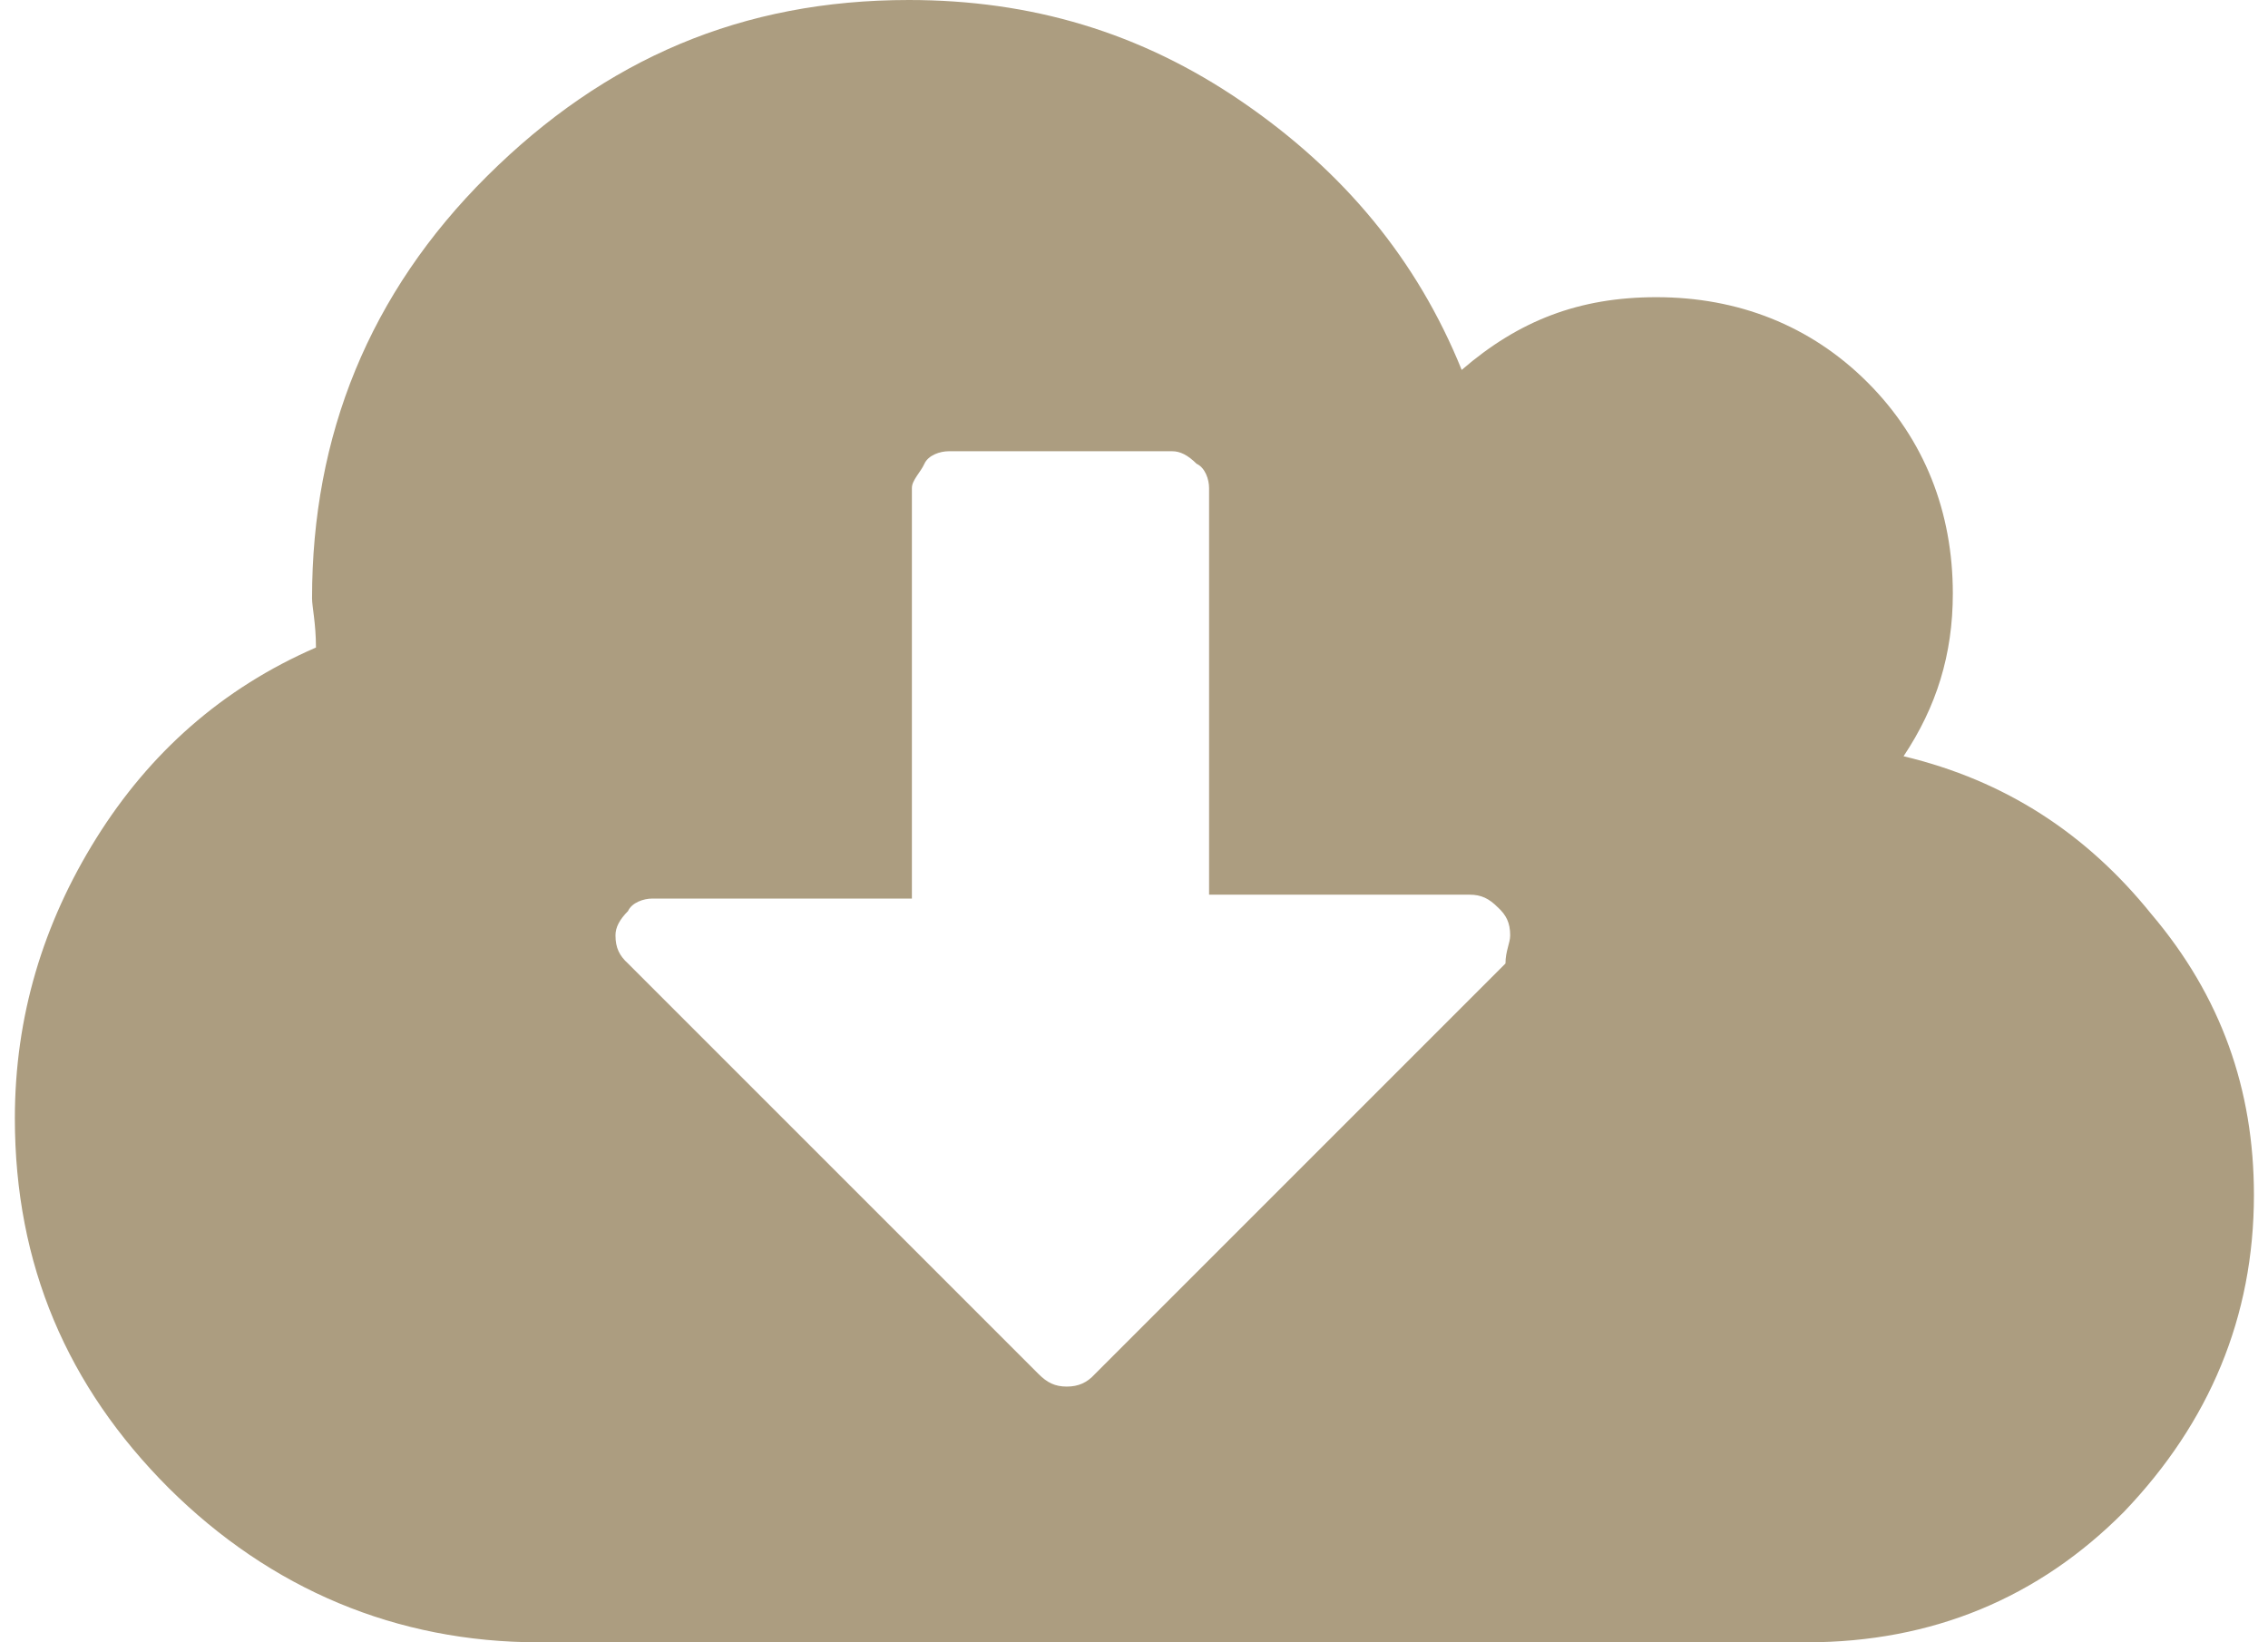 <?xml version="1.0" encoding="utf-8"?>
<!-- Generator: Adobe Illustrator 26.3.1, SVG Export Plug-In . SVG Version: 6.00 Build 0)  -->
<svg version="1.1" id="Layer_1" xmlns="http://www.w3.org/2000/svg" xmlns:xlink="http://www.w3.org/1999/xlink" x="0px" y="0px"
	 width="29px" height="21px" viewBox="0 0 29 21" enable-background="new 0 0 29 21" xml:space="preserve">
<g id="XMLID_2_">
	<path id="XMLID_6_" fill="#AC9D80" d="M19.31,11.96c0-0.16-0.05-0.26-0.16-0.36c-0.11-0.11-0.21-0.16-0.36-0.16h-3.33v-5.2
		c0-0.11-0.05-0.26-0.16-0.31c-0.11-0.11-0.21-0.16-0.31-0.16h-2.86c-0.11,0-0.26,0.05-0.31,0.16c-0.05,0.11-0.16,0.21-0.16,0.31
		v5.25H8.34c-0.11,0-0.26,0.05-0.31,0.16c-0.11,0.11-0.16,0.21-0.16,0.31c0,0.16,0.05,0.26,0.16,0.36l5.25,5.25
		c0.11,0.11,0.21,0.16,0.36,0.16s0.26-0.05,0.36-0.16l5.25-5.25C19.25,12.16,19.31,12.06,19.31,11.96z M28.82,15.28
		c0,1.56-0.57,2.91-1.66,4.05C26.07,20.43,24.71,21,23.1,21H6.89c-1.82,0-3.43-0.68-4.73-1.97c-1.3-1.3-1.97-2.86-1.97-4.73
		c0-1.3,0.36-2.49,1.04-3.58s1.61-1.92,2.81-2.44c0-0.31-0.05-0.52-0.05-0.63c0-2.08,0.73-3.9,2.24-5.4S9.49,0,11.62,0
		c1.56,0,2.96,0.41,4.26,1.3s2.24,2.02,2.81,3.43c0.73-0.63,1.5-0.93,2.49-0.93c1.04,0,1.97,0.36,2.7,1.09
		c0.73,0.73,1.09,1.66,1.09,2.7c0,0.78-0.21,1.45-0.63,2.08c1.3,0.31,2.34,0.99,3.17,2.02C28.4,12.74,28.82,13.93,28.82,15.28z"/>
</g>
</svg>
